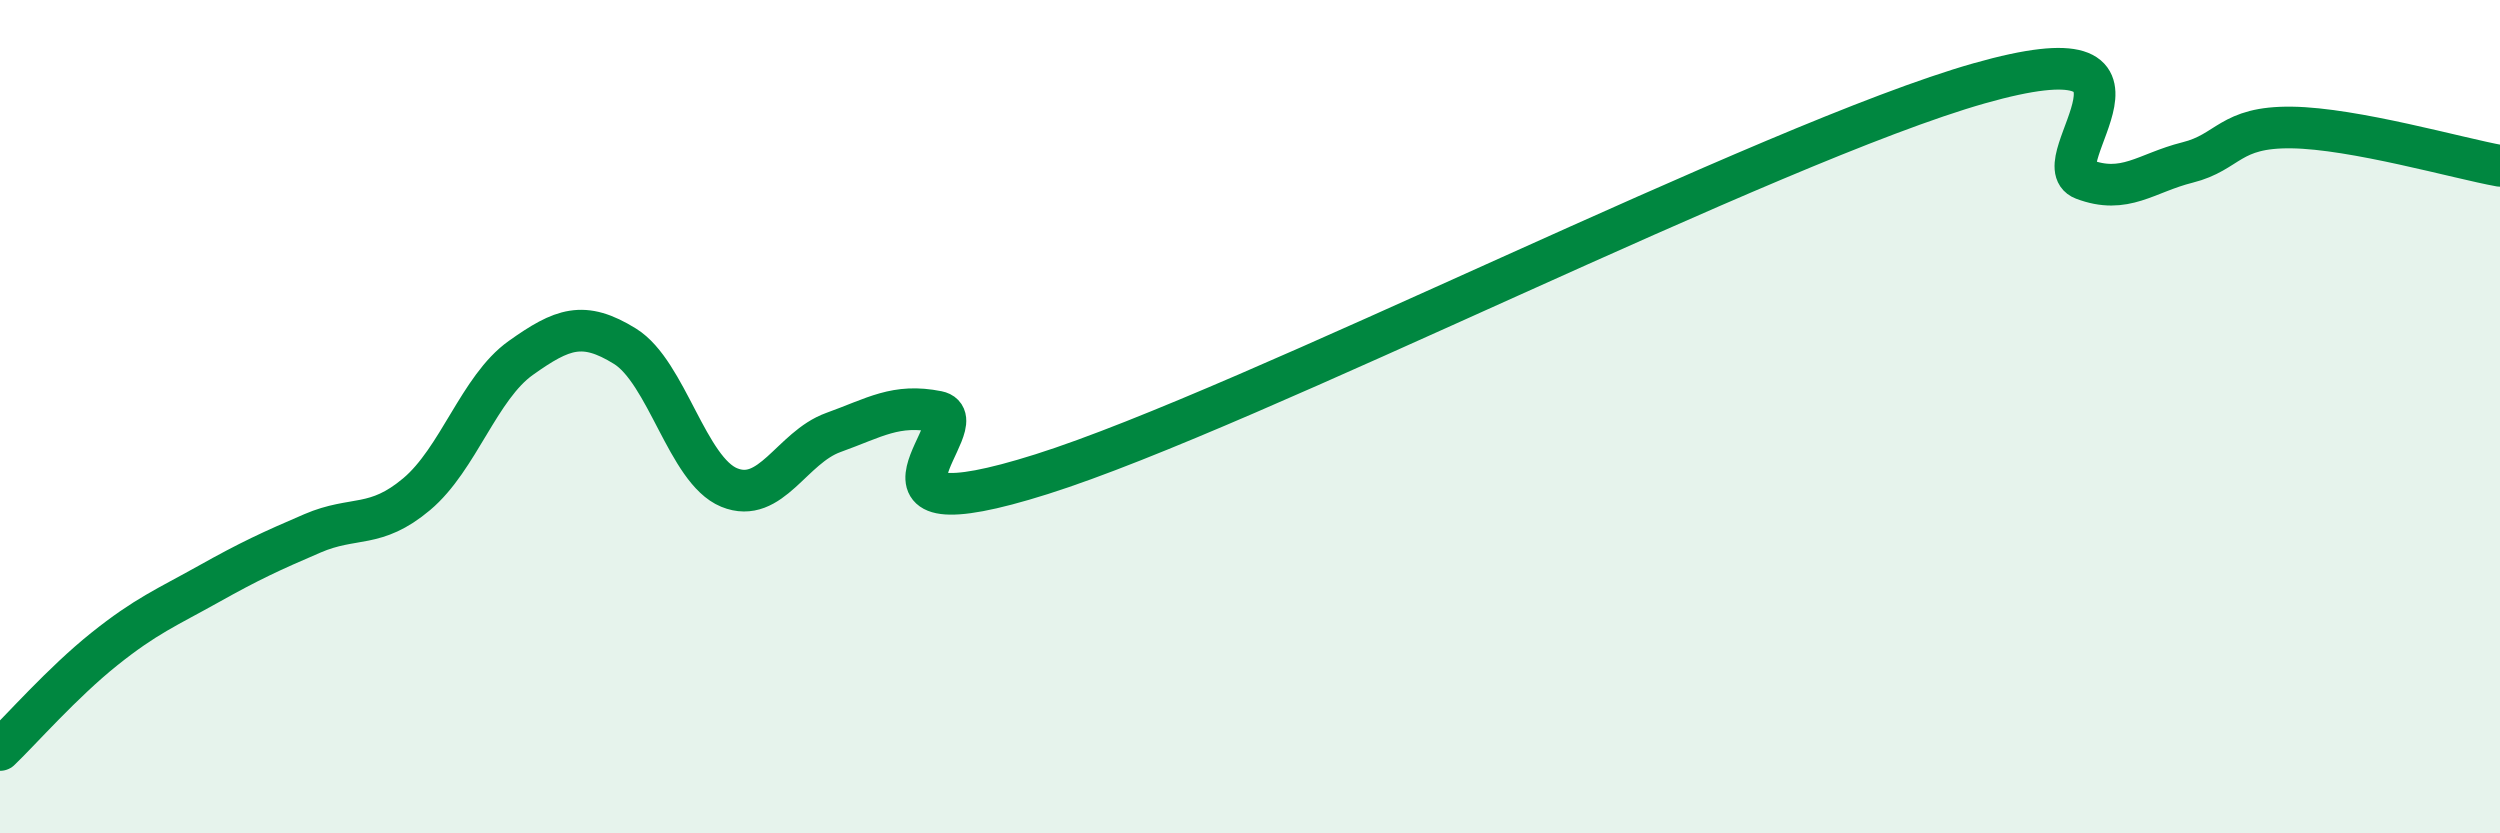 
    <svg width="60" height="20" viewBox="0 0 60 20" xmlns="http://www.w3.org/2000/svg">
      <path
        d="M 0,18 C 0.5,17.52 1.5,16.38 2.5,15.58 C 3.5,14.78 4,14.58 5,14.02 C 6,13.46 6.5,13.23 7.5,12.8 C 8.5,12.37 9,12.7 10,11.86 C 11,11.02 11.5,9.3 12.5,8.59 C 13.5,7.88 14,7.69 15,8.31 C 16,8.93 16.5,11.29 17.5,11.7 C 18.5,12.11 19,10.74 20,10.38 C 21,10.02 21.5,9.68 22.5,9.88 C 23.5,10.08 20,12.96 25,11.38 C 30,9.8 42.5,3.42 47.5,2 C 52.5,0.58 49,3.92 50,4.3 C 51,4.68 51.5,4.15 52.5,3.9 C 53.5,3.65 53.5,3.04 55,3.06 C 56.5,3.08 59,3.8 60,3.98L60 20L0 20Z"
        fill="#008740"
        opacity="0.1"
        stroke-linecap="round"
        stroke-linejoin="round"
      />
      <path
        d="M 0,18 C 0.5,17.52 1.5,16.38 2.5,15.58 C 3.5,14.78 4,14.58 5,14.02 C 6,13.46 6.5,13.23 7.5,12.8 C 8.5,12.37 9,12.7 10,11.86 C 11,11.02 11.5,9.3 12.5,8.59 C 13.5,7.88 14,7.69 15,8.31 C 16,8.93 16.5,11.29 17.5,11.7 C 18.5,12.11 19,10.74 20,10.38 C 21,10.02 21.5,9.68 22.5,9.88 C 23.5,10.08 20,12.96 25,11.38 C 30,9.8 42.5,3.42 47.5,2 C 52.5,0.58 49,3.92 50,4.3 C 51,4.68 51.5,4.15 52.5,3.9 C 53.5,3.65 53.5,3.04 55,3.06 C 56.5,3.08 59,3.8 60,3.98"
        stroke="#008740"
        stroke-width="1"
        fill="none"
        stroke-linecap="round"
        stroke-linejoin="round"
      />
    </svg>
  